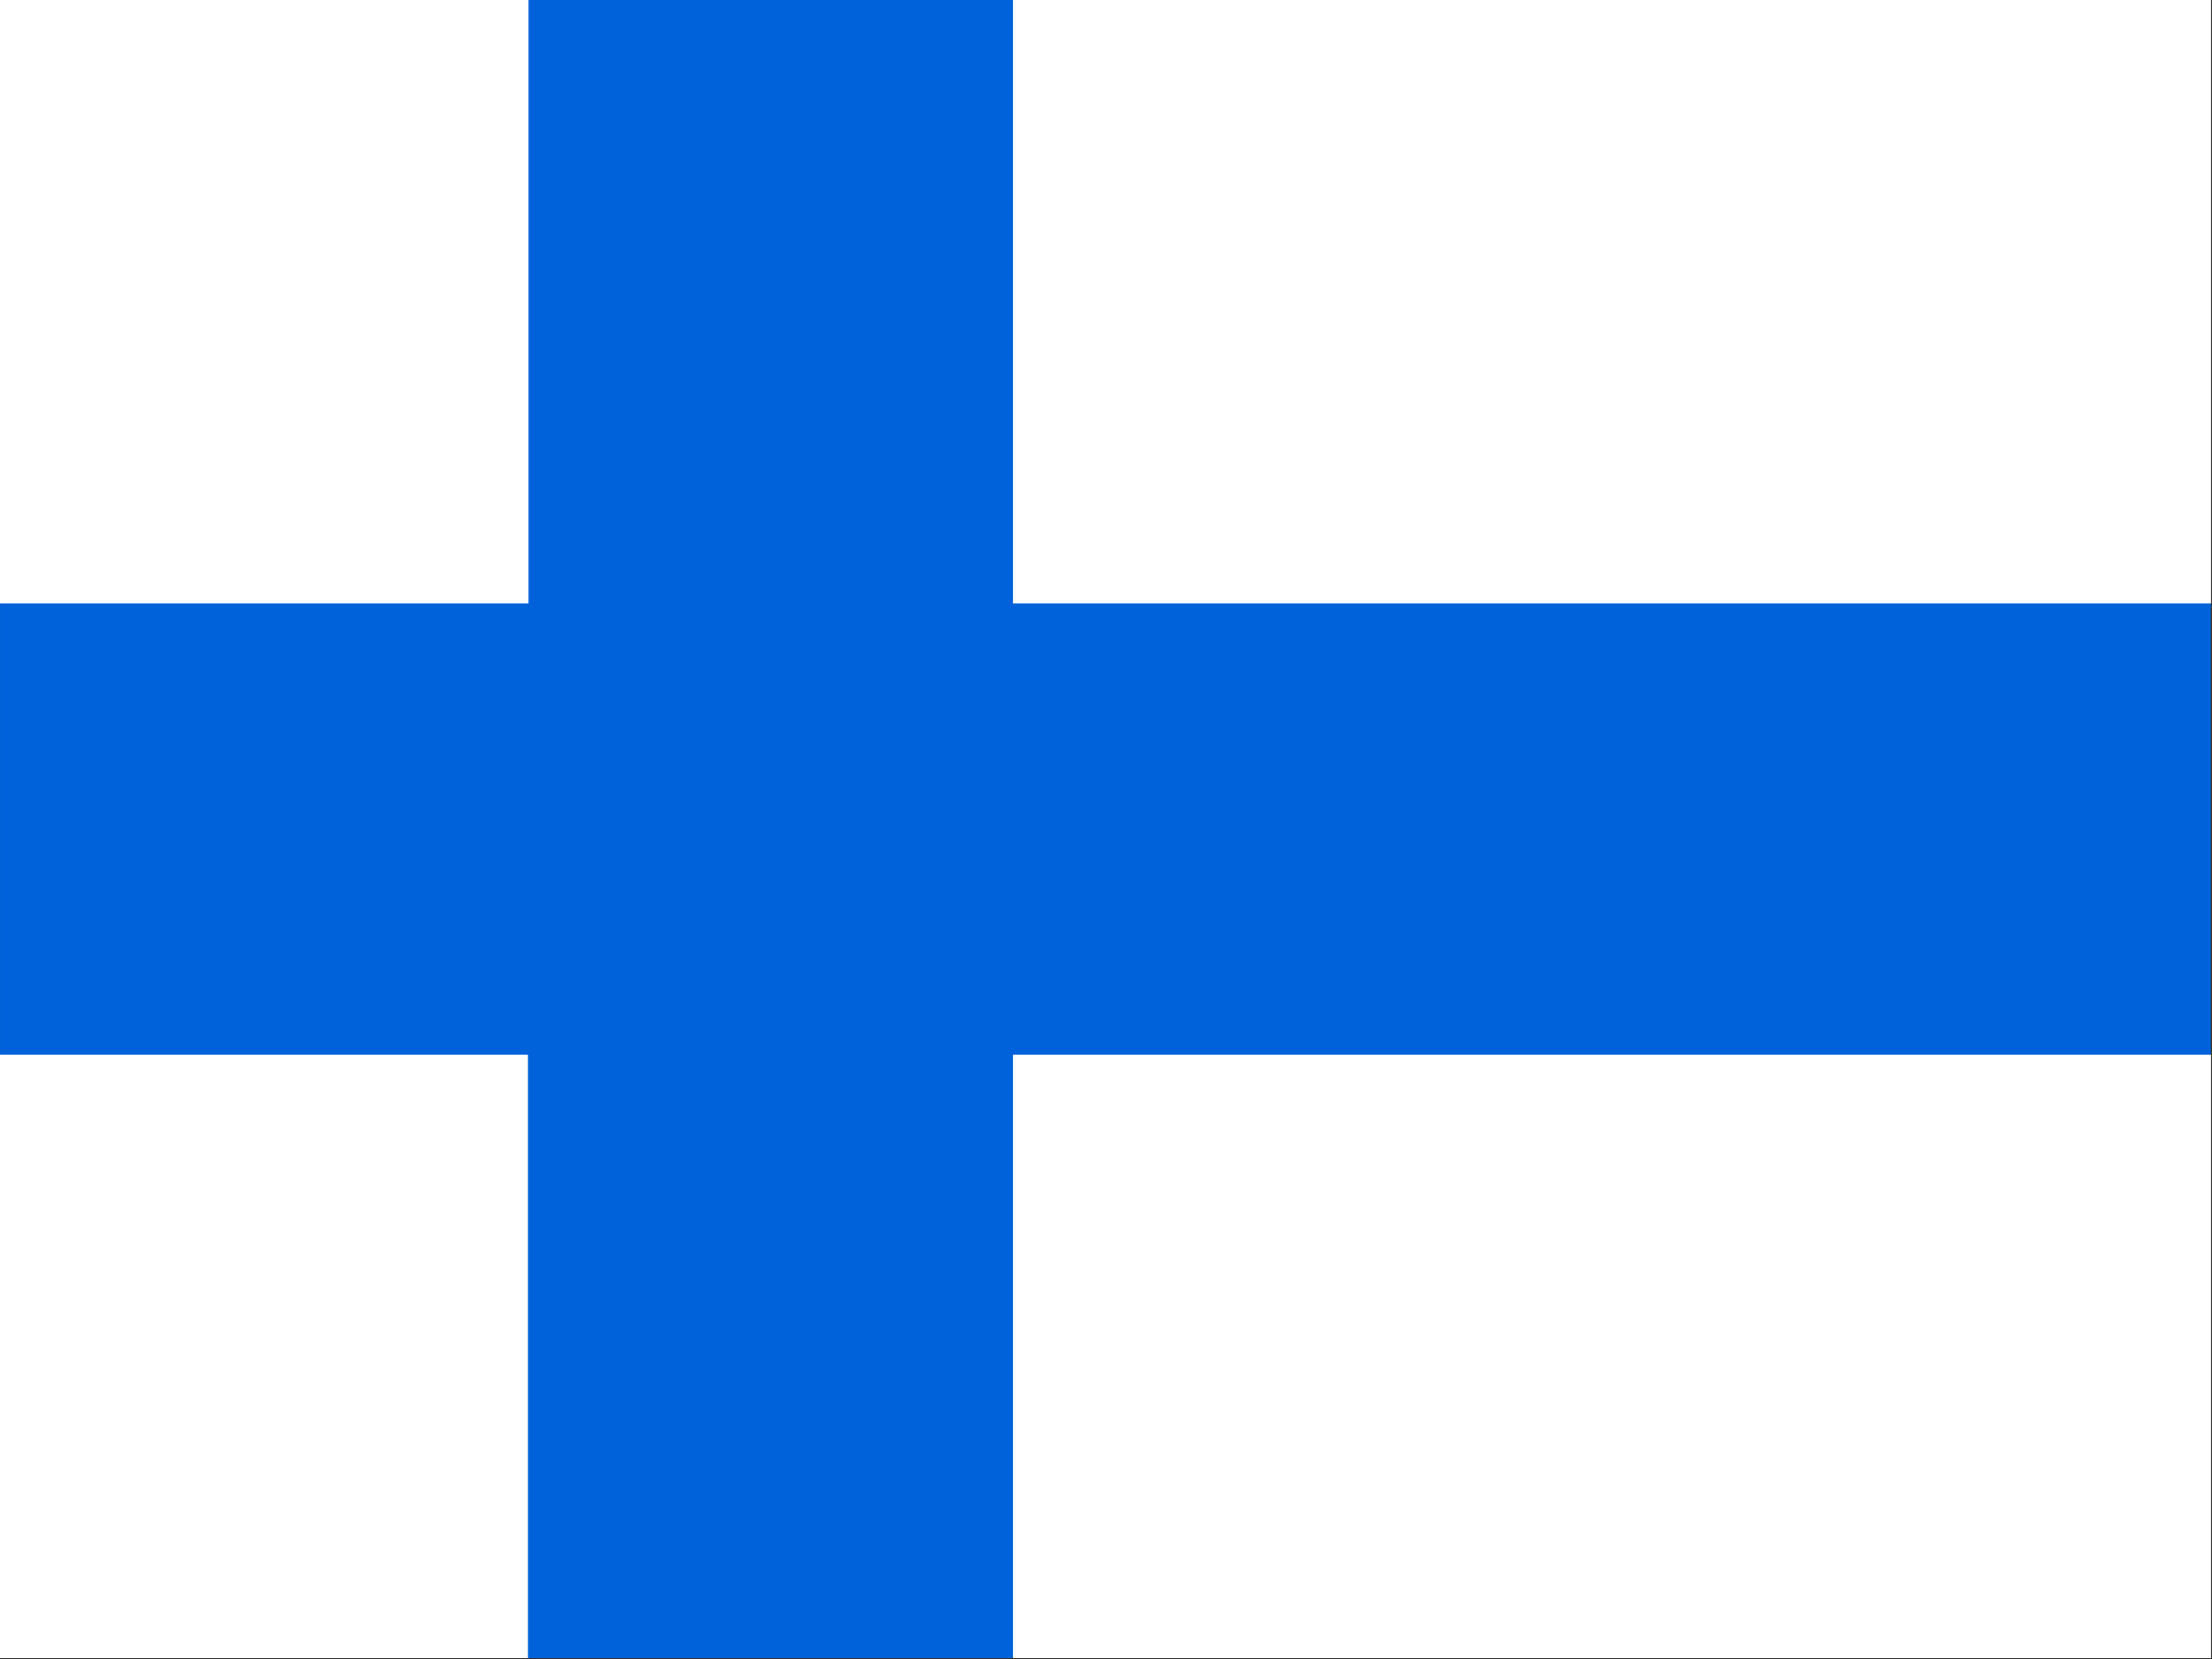 <svg height="480" width="640" xmlns="http://www.w3.org/2000/svg" xmlns:xlink="http://www.w3.org/1999/xlink"><rect width="100%" height="100%" fill="#333333" stroke="none"/><clipPath id="a"><path d="m-19.451-0h682.667v512h-682.667z"/></clipPath><g clip-path="url(#a)" fill-rule="evenodd" stroke-width="1pt" transform="matrix(.937 0 0 .937 18.235 0)"><path d="m-105.618 325.662h249.352v186.336h-249.352z" fill="#fff"/><path d="m143.568-0h149.944v511.998h-149.944z" fill="#0062da"/><path d="m-105.618 186.182h897.668v139.636h-897.668z" fill="#0062da"/><g fill="#fff"><path d="m-105.618.003h249.352v186.336h-249.352z"/><path d="m293.346 325.664h498.704v186.336h-498.704z"/><path d="m293.346.002h498.704v186.336h-498.704z"/><path d="m-105.618 325.662h249.352v186.336h-249.352z"/></g><path d="m143.568-0h149.944v511.998h-149.944z" fill="#0062da"/><path d="m-105.618.003h249.352v186.336h-249.352z" fill="#fff"/><path d="m293.346 325.664h498.704v186.336h-498.704z" fill="#fff"/><path d="m293.346.002h498.704v186.336h-498.704z" fill="#fff"/></g></svg>